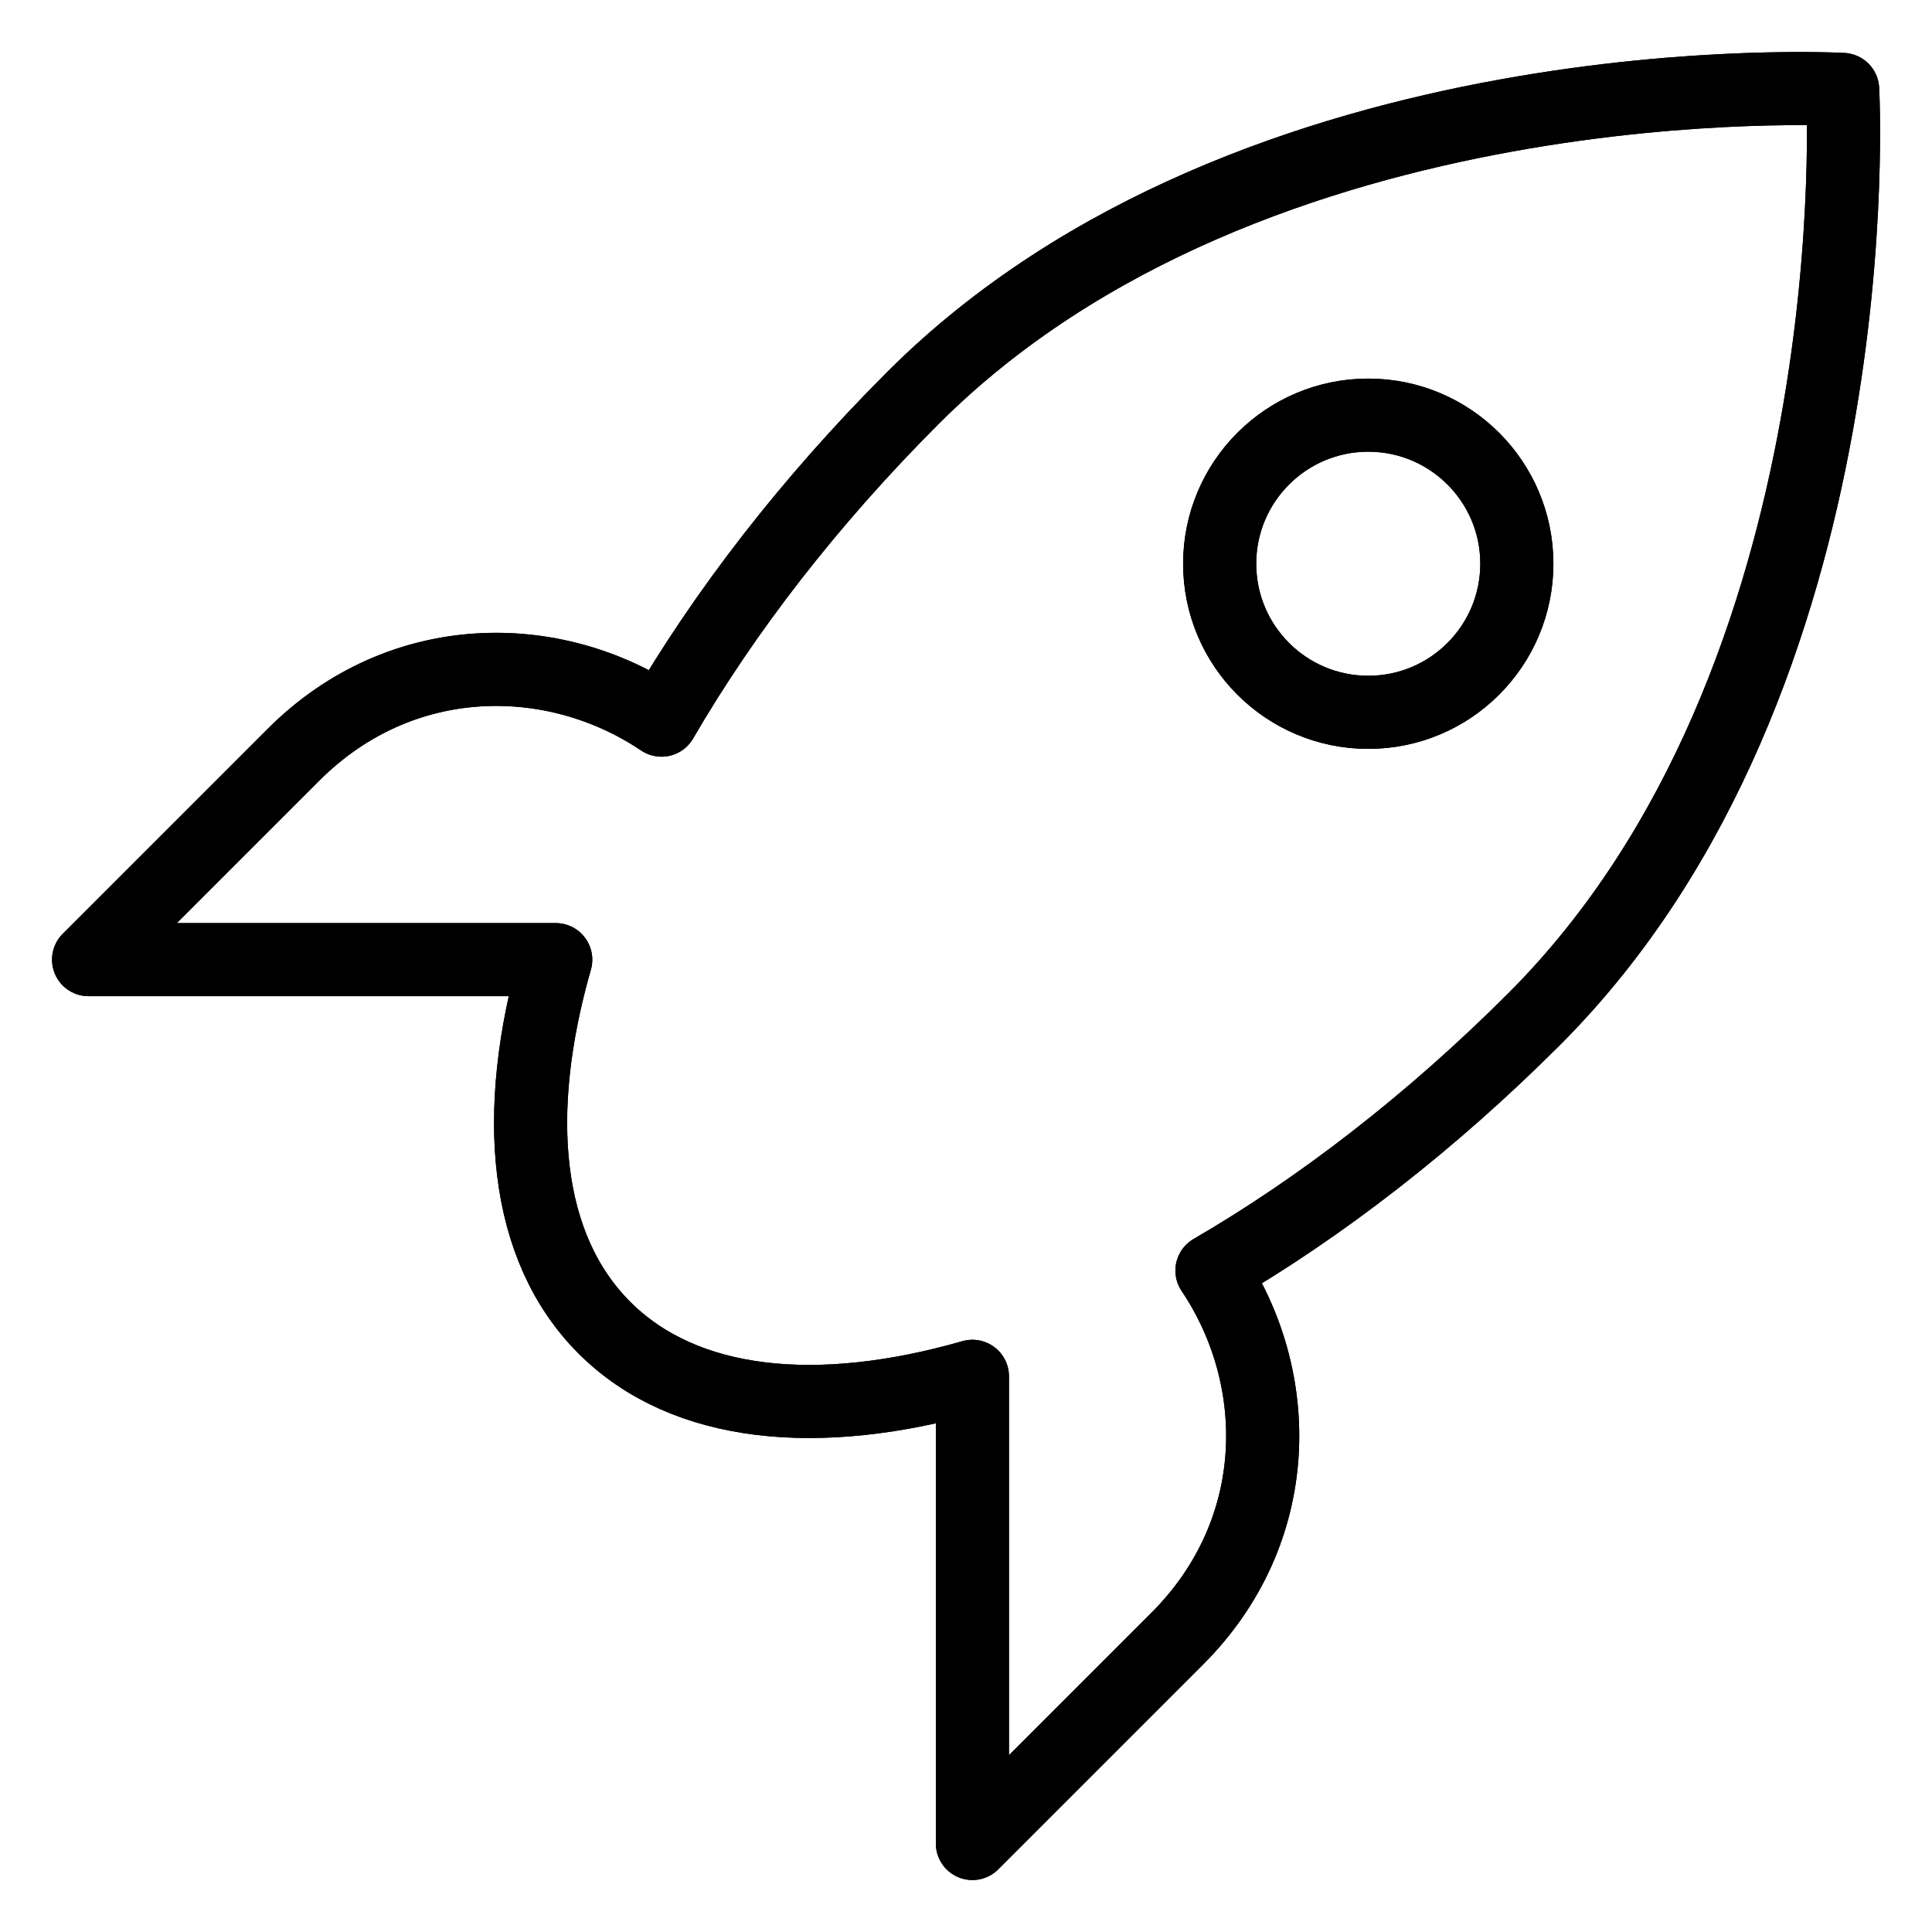 <?xml version="1.0" encoding="UTF-8"?>
<!-- Uploaded to: SVG Find, www.svgrepo.com, Generator: SVG Find Mixer Tools -->
<svg width="800px" height="800px" version="1.1" viewBox="144 144 512 512" xmlns="http://www.w3.org/2000/svg">
 <g fill="none" stroke="#000000" stroke-linecap="round" stroke-linejoin="round" stroke-miterlimit="10" stroke-width="2">
  <path transform="matrix(9.689 0 0 9.689 148.09 148.09)" d="m31.778 44.397-5.603 5.603v-12.777c-4.214 1.207-7.873 0.862-10.066-1.331-2.193-2.193-2.538-5.852-1.331-10.066l-12.777-4.03e-4 5.603-5.603c2.95-2.95 7.135-2.921 10.067-0.948 1.724-2.969 4.051-5.986 6.877-8.812 9.347-9.348 25.429-8.438 25.429-8.438s0.91 16.081-8.438 25.429c-2.825 2.825-5.843 5.153-8.812 6.877 1.973 2.931 2.001 7.116-0.949 10.066z"/>
  <path transform="matrix(9.689 0 0 9.689 148.09 148.09)" d="m41.066 14.997c0 2.244-1.819 4.064-4.064 4.064-2.244 0-4.064-1.819-4.064-4.064 0-2.244 1.819-4.064 4.064-4.064 2.244 0 4.064 1.819 4.064 4.064"/>
  <path transform="matrix(9.689 0 0 9.689 148.09 148.09)" d="m31.778 44.397-5.603 5.603v-12.777c-4.214 1.207-7.873 0.862-10.066-1.331-2.193-2.193-2.538-5.852-1.331-10.066l-12.777-4.03e-4 5.603-5.603c2.95-2.95 7.135-2.921 10.067-0.948 1.724-2.969 4.051-5.986 6.877-8.812 9.347-9.348 25.429-8.438 25.429-8.438s0.91 16.081-8.438 25.429c-2.825 2.825-5.843 5.153-8.812 6.877 1.973 2.931 2.001 7.116-0.949 10.066z"/>
  <path transform="matrix(9.689 0 0 9.689 148.09 148.09)" d="m41.066 14.997c0 2.244-1.819 4.064-4.064 4.064-2.244 0-4.064-1.819-4.064-4.064 0-2.244 1.819-4.064 4.064-4.064 2.244 0 4.064 1.819 4.064 4.064"/>
 </g>
</svg>